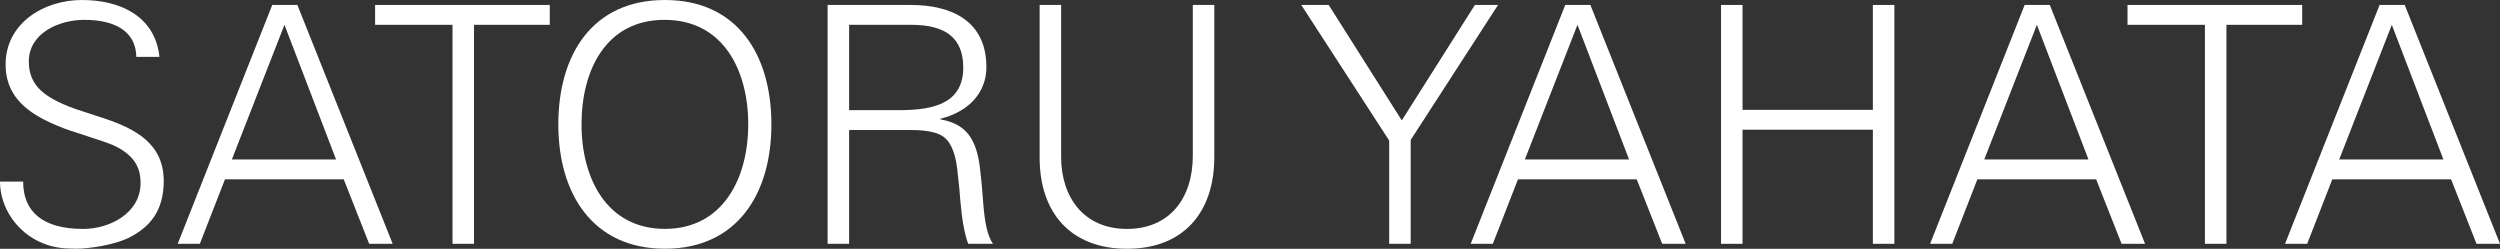 <?xml version="1.0" encoding="UTF-8"?><svg id="_イヤー_2" xmlns="http://www.w3.org/2000/svg" viewBox="0 0 544.18 54.15"><rect x="0" y="0" width="544.18" height="54.15" fill="#333333" stroke="none"/><defs><style>.cls-1{fill:#fff;}</style></defs><g id="_ンテンツ"><g><path class="cls-1" d="M34.71,12.38h-5.04c-.07-5.18-4.1-8.06-11.3-8.06-5.54,0-12.1,2.88-12.1,9.07,0,2.59,.86,4.68,2.66,6.34,1.8,1.66,4.82,3.17,8.93,4.46l4.82,1.58c6.7,2.23,12.96,5.47,12.96,13.61,0,6.62-3.1,9.94-7.06,12.1-3.53,1.94-9.58,2.66-11.95,2.66-2.74,0-4.9-.22-7.2-1.15C3.6,50.69,0,45.08,0,39.53H5.04c0,6.55,4.25,10.3,13.03,10.3,5.98,0,12.53-3.53,12.53-10.01,0-2.74-.86-5.33-4.54-7.49-2.02-1.22-5.04-1.94-8.93-3.31-2.23-.65-4.25-1.44-6.12-2.3C4.97,23.98,1.22,20.23,1.22,14.04,1.22,5.11,9.43,0,17.86,0s15.91,3.6,16.85,12.38Z"/><path class="cls-1" d="M64.73,1.08l20.74,51.99h-5.11l-5.54-14.04h-25.85l-5.47,14.04h-4.82L59.26,1.08h5.47Zm-14.26,33.63h22.68L61.92,5.4l-11.45,29.31Z"/><path class="cls-1" d="M119.67,1.08V5.4h-16.49V53.07h-4.68V5.4h-16.85V1.08h38.02Z"/><path class="cls-1" d="M167.91,27.07c0,15.27-7.56,27.07-23.19,27.07s-23.19-11.88-23.19-27.07S128.95,0,144.72,0s23.19,11.88,23.19,27.07Zm-23.19,22.75c12.6,0,18.15-10.94,18.15-22.75s-5.47-22.75-18.22-22.75-18.07,10.94-18.07,22.75,5.54,22.75,18.15,22.75Z"/><path class="cls-1" d="M198.22,1.08c9,0,16.49,3.53,16.49,13.54,0,5.4-3.67,9.65-10.01,11.23v.14c2.59,.43,4.61,1.44,5.98,3.1s2.3,4.25,2.66,7.78c.43,3.6,.58,6.19,.72,7.85,.36,4.25,1.01,6.84,2.09,8.35h-5.4c-.79-2.09-1.37-5.26-1.73-9.58-.07-1.37-.29-3.53-.65-6.62-.36-3.17-1.22-5.47-2.52-6.7-1.22-1.22-3.6-1.87-7.63-1.87h-13.39v24.77h-4.68V1.08h18.07Zm-2.45,22.9c7.92,0,13.9-1.73,13.9-9.29,0-6.34-3.74-9.29-11.3-9.29h-13.54V23.98h10.94Z"/><path class="cls-1" d="M230.98,1.08V34.13c0,8.86,4.97,15.7,14.33,15.7s14.33-6.77,14.33-15.91V1.08h4.68V34.2c0,12.1-6.77,19.95-19.01,19.95s-19.01-7.85-19.01-19.8V1.08h4.68Z"/><path class="cls-1" d="M289.22,1.08l15.91,25.13,15.91-25.13h5.04l-19.01,29.38v22.61h-4.68V30.6L283.25,1.08h5.98Z"/><path class="cls-1" d="M346.18,1.08l20.74,51.99h-5.11l-5.54-14.04h-25.85l-5.47,14.04h-4.82L340.71,1.08h5.47Zm-14.26,33.63h22.68l-11.23-29.31-11.45,29.31Z"/><path class="cls-1" d="M379.3,1.08V23.91h28.37V1.08h4.68V53.07h-4.68V28.23h-28.37v24.84h-4.68V1.08h4.68Z"/><path class="cls-1" d="M446.18,1.08l20.74,51.99h-5.11l-5.54-14.04h-25.85l-5.47,14.04h-4.82L440.71,1.08h5.47Zm-14.26,33.63h22.68l-11.23-29.31-11.45,29.31Z"/><path class="cls-1" d="M501.12,1.08V5.4h-16.49V53.07h-4.68V5.4h-16.85V1.08h38.02Z"/><path class="cls-1" d="M523.44,1.08l20.74,51.99h-5.11l-5.54-14.04h-25.85l-5.47,14.04h-4.82L517.97,1.08h5.47Zm-14.26,33.63h22.68l-11.23-29.31-11.45,29.31Z"/></g></g></svg>